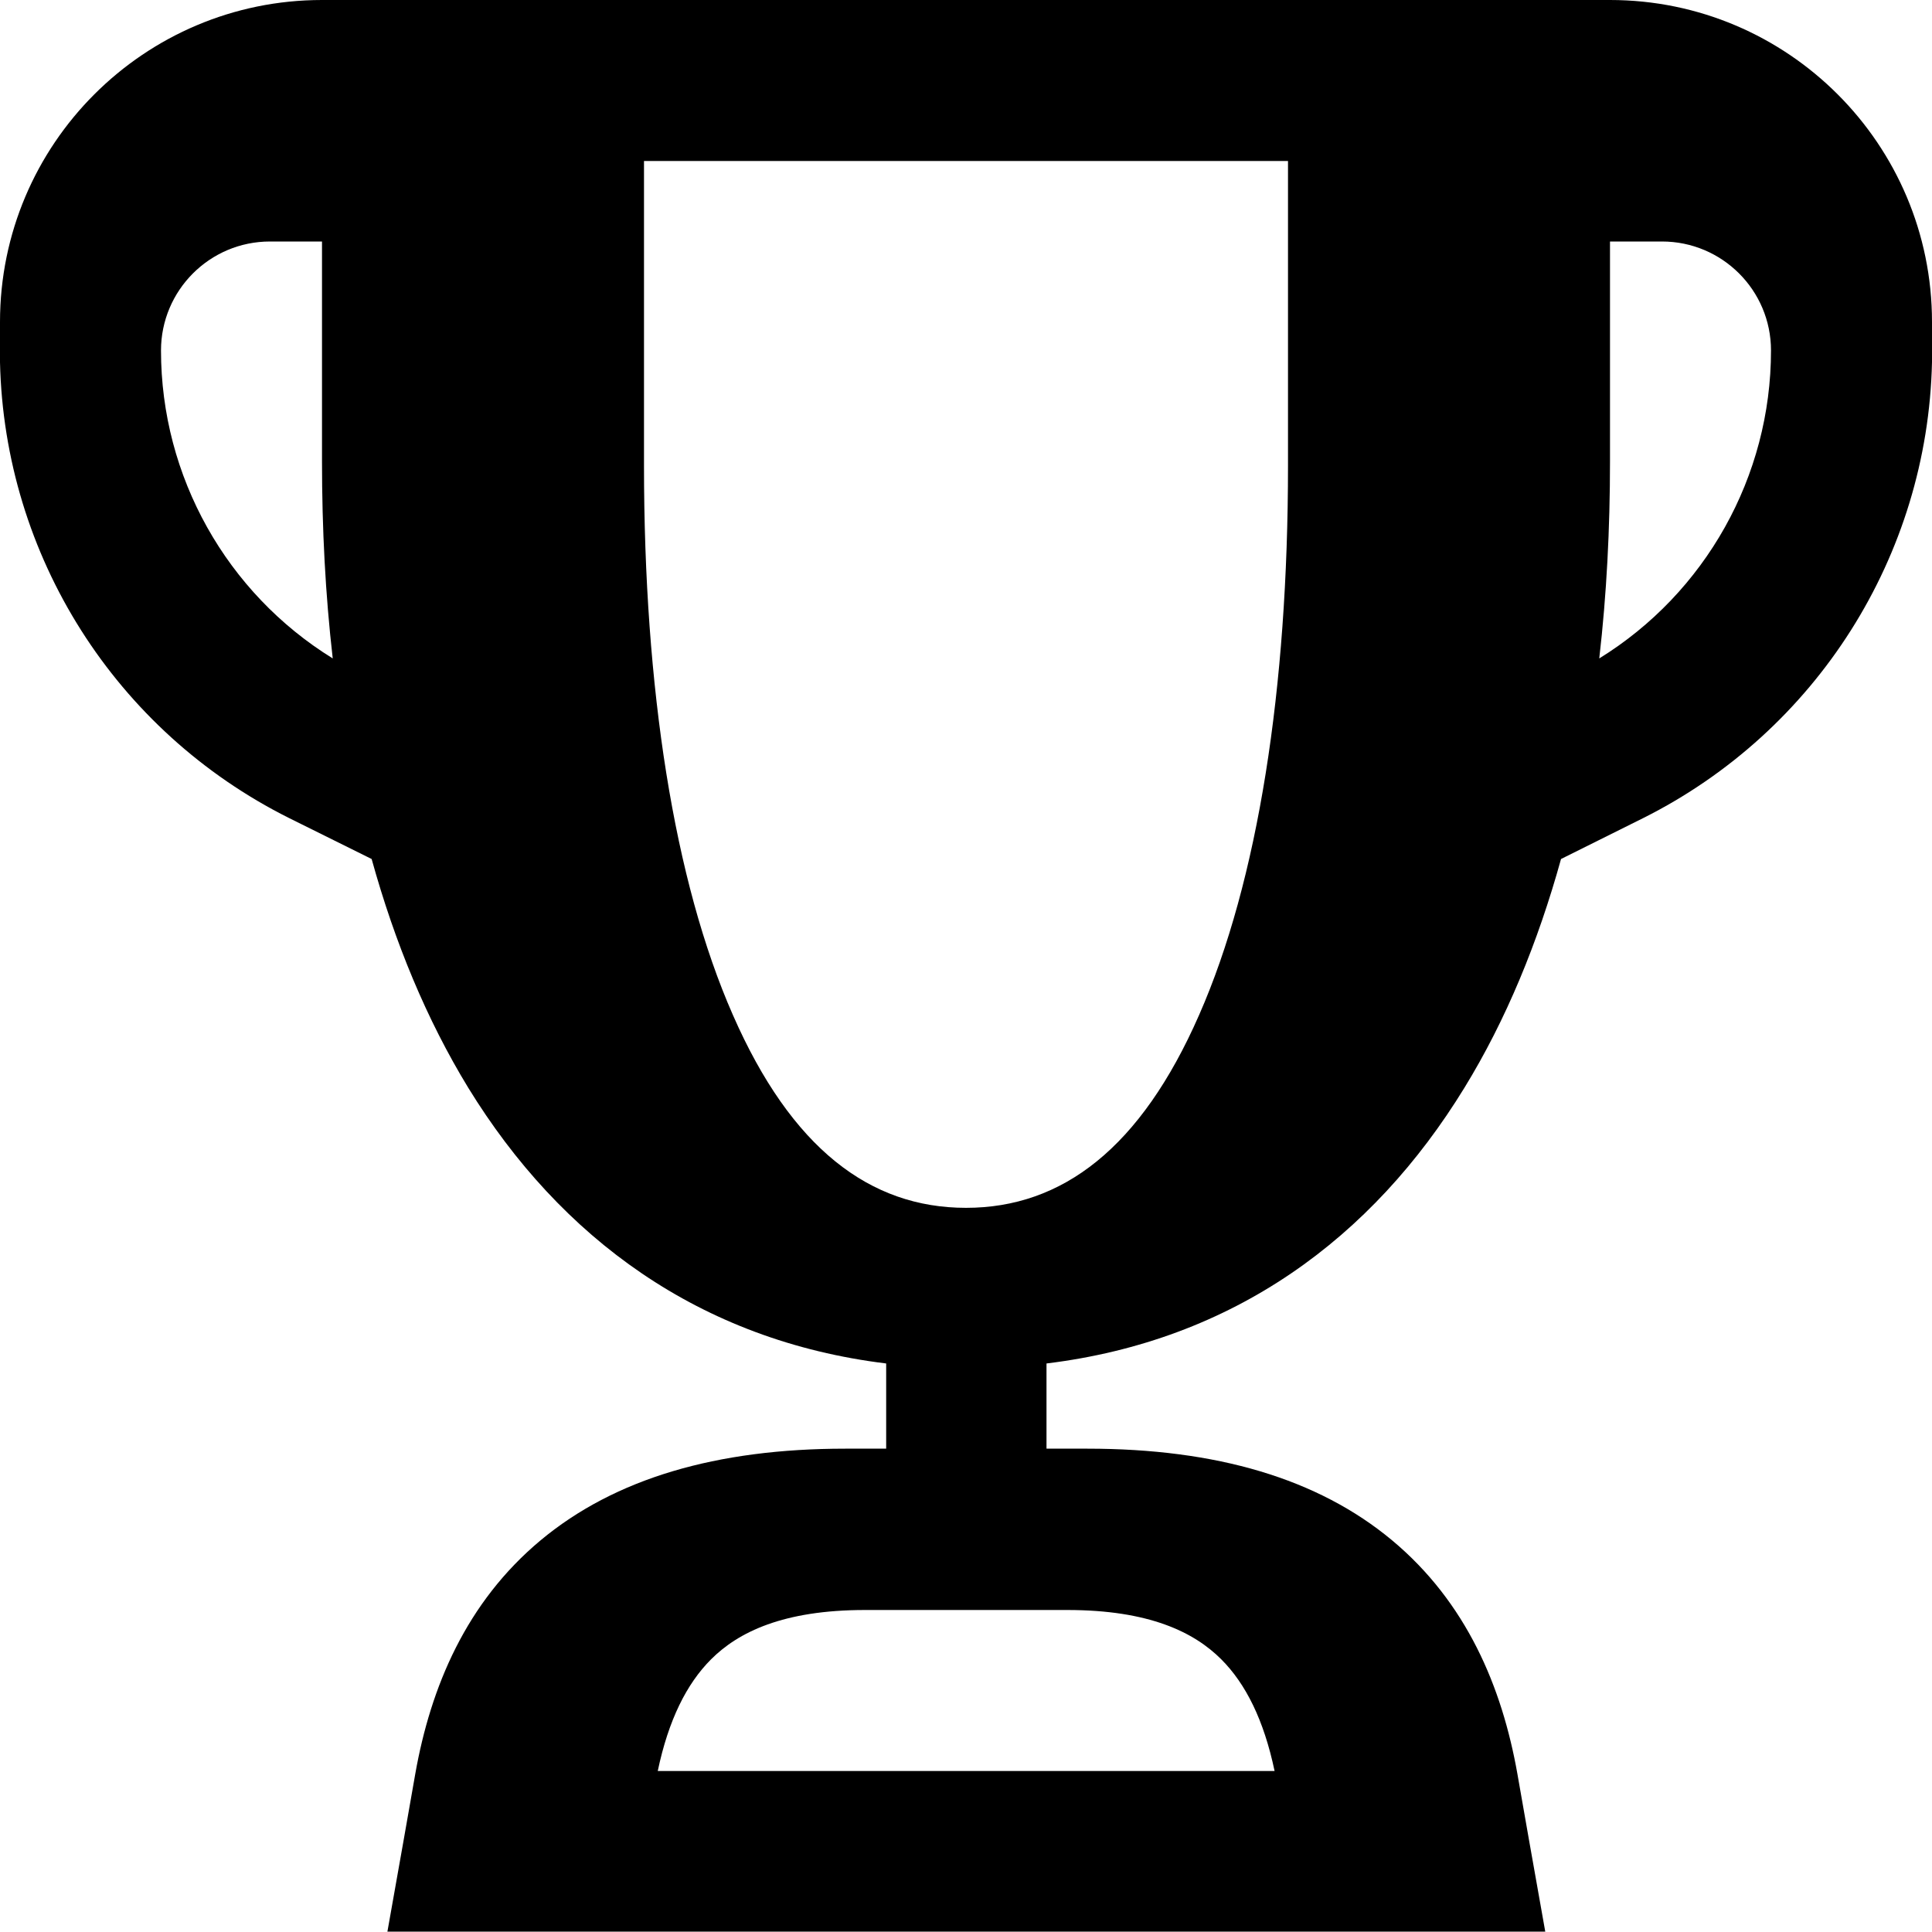 <svg xmlns="http://www.w3.org/2000/svg" viewBox="0 0 576 576"><!--! Font Awesome Pro 7.1.0 by @fontawesome - https://fontawesome.com License - https://fontawesome.com/license (Commercial License) Copyright 2025 Fonticons, Inc. --><path fill="currentColor" d="M96 0L480 0C533 0 576 43 576 96L576 108L576 108C574.7 165.7 541.6 218 489.9 243.9L465.4 256.1C458.5 281 449 304.1 436.6 324.3C409.1 369.2 367.7 399.7 312 406.5L312 431.9L324.2 431.9C362.6 431.9 392.9 440.8 415 459.2C437.2 477.7 447.8 502.9 452.4 528.9C454.3 539.9 457.1 555.6 460.7 575.9L115.5 575.9C119.1 555.6 121.9 539.9 123.8 528.9C128.4 502.9 139 477.7 161.2 459.2C183.3 440.8 213.6 431.9 252 431.9L264.2 431.9L264.2 406.5C208.6 399.7 167.1 369.1 139.6 324.3C127.2 304 117.7 281 110.8 256.1L86.2 243.9C34.4 218 1.3 165.7 0 108L0 108L0 96C0 43 43 0 96 0zM384 72L384 48L192 48L192 138.9C192 205 200.9 262.6 218.5 302.6C235.9 342.3 259.3 360.1 288 360.1C316.7 360.1 340.1 342.3 357.5 302.6C375.1 262.6 384 205.1 384 138.9L384 72zM528 104.5C528 86.5 513.4 72 495.5 72L480 72L480 137.6C480 157.6 479 177.2 476.8 196.3C508.4 176.8 528 142.1 528 104.5zM80.5 72C62.5 72 48 86.6 48 104.5C48 142.1 67.6 176.8 99.2 196.3C97 177.2 96 157.6 96 137.6L96 72L80.5 72zM257.9 480C233.5 480 220.1 486.6 212 494.7C204.7 502 199.3 512.8 196.1 528L380 528C376.8 512.8 371.4 502 364.1 494.7C356 486.6 342.6 480 318.2 480L257.9 480z"/></svg>